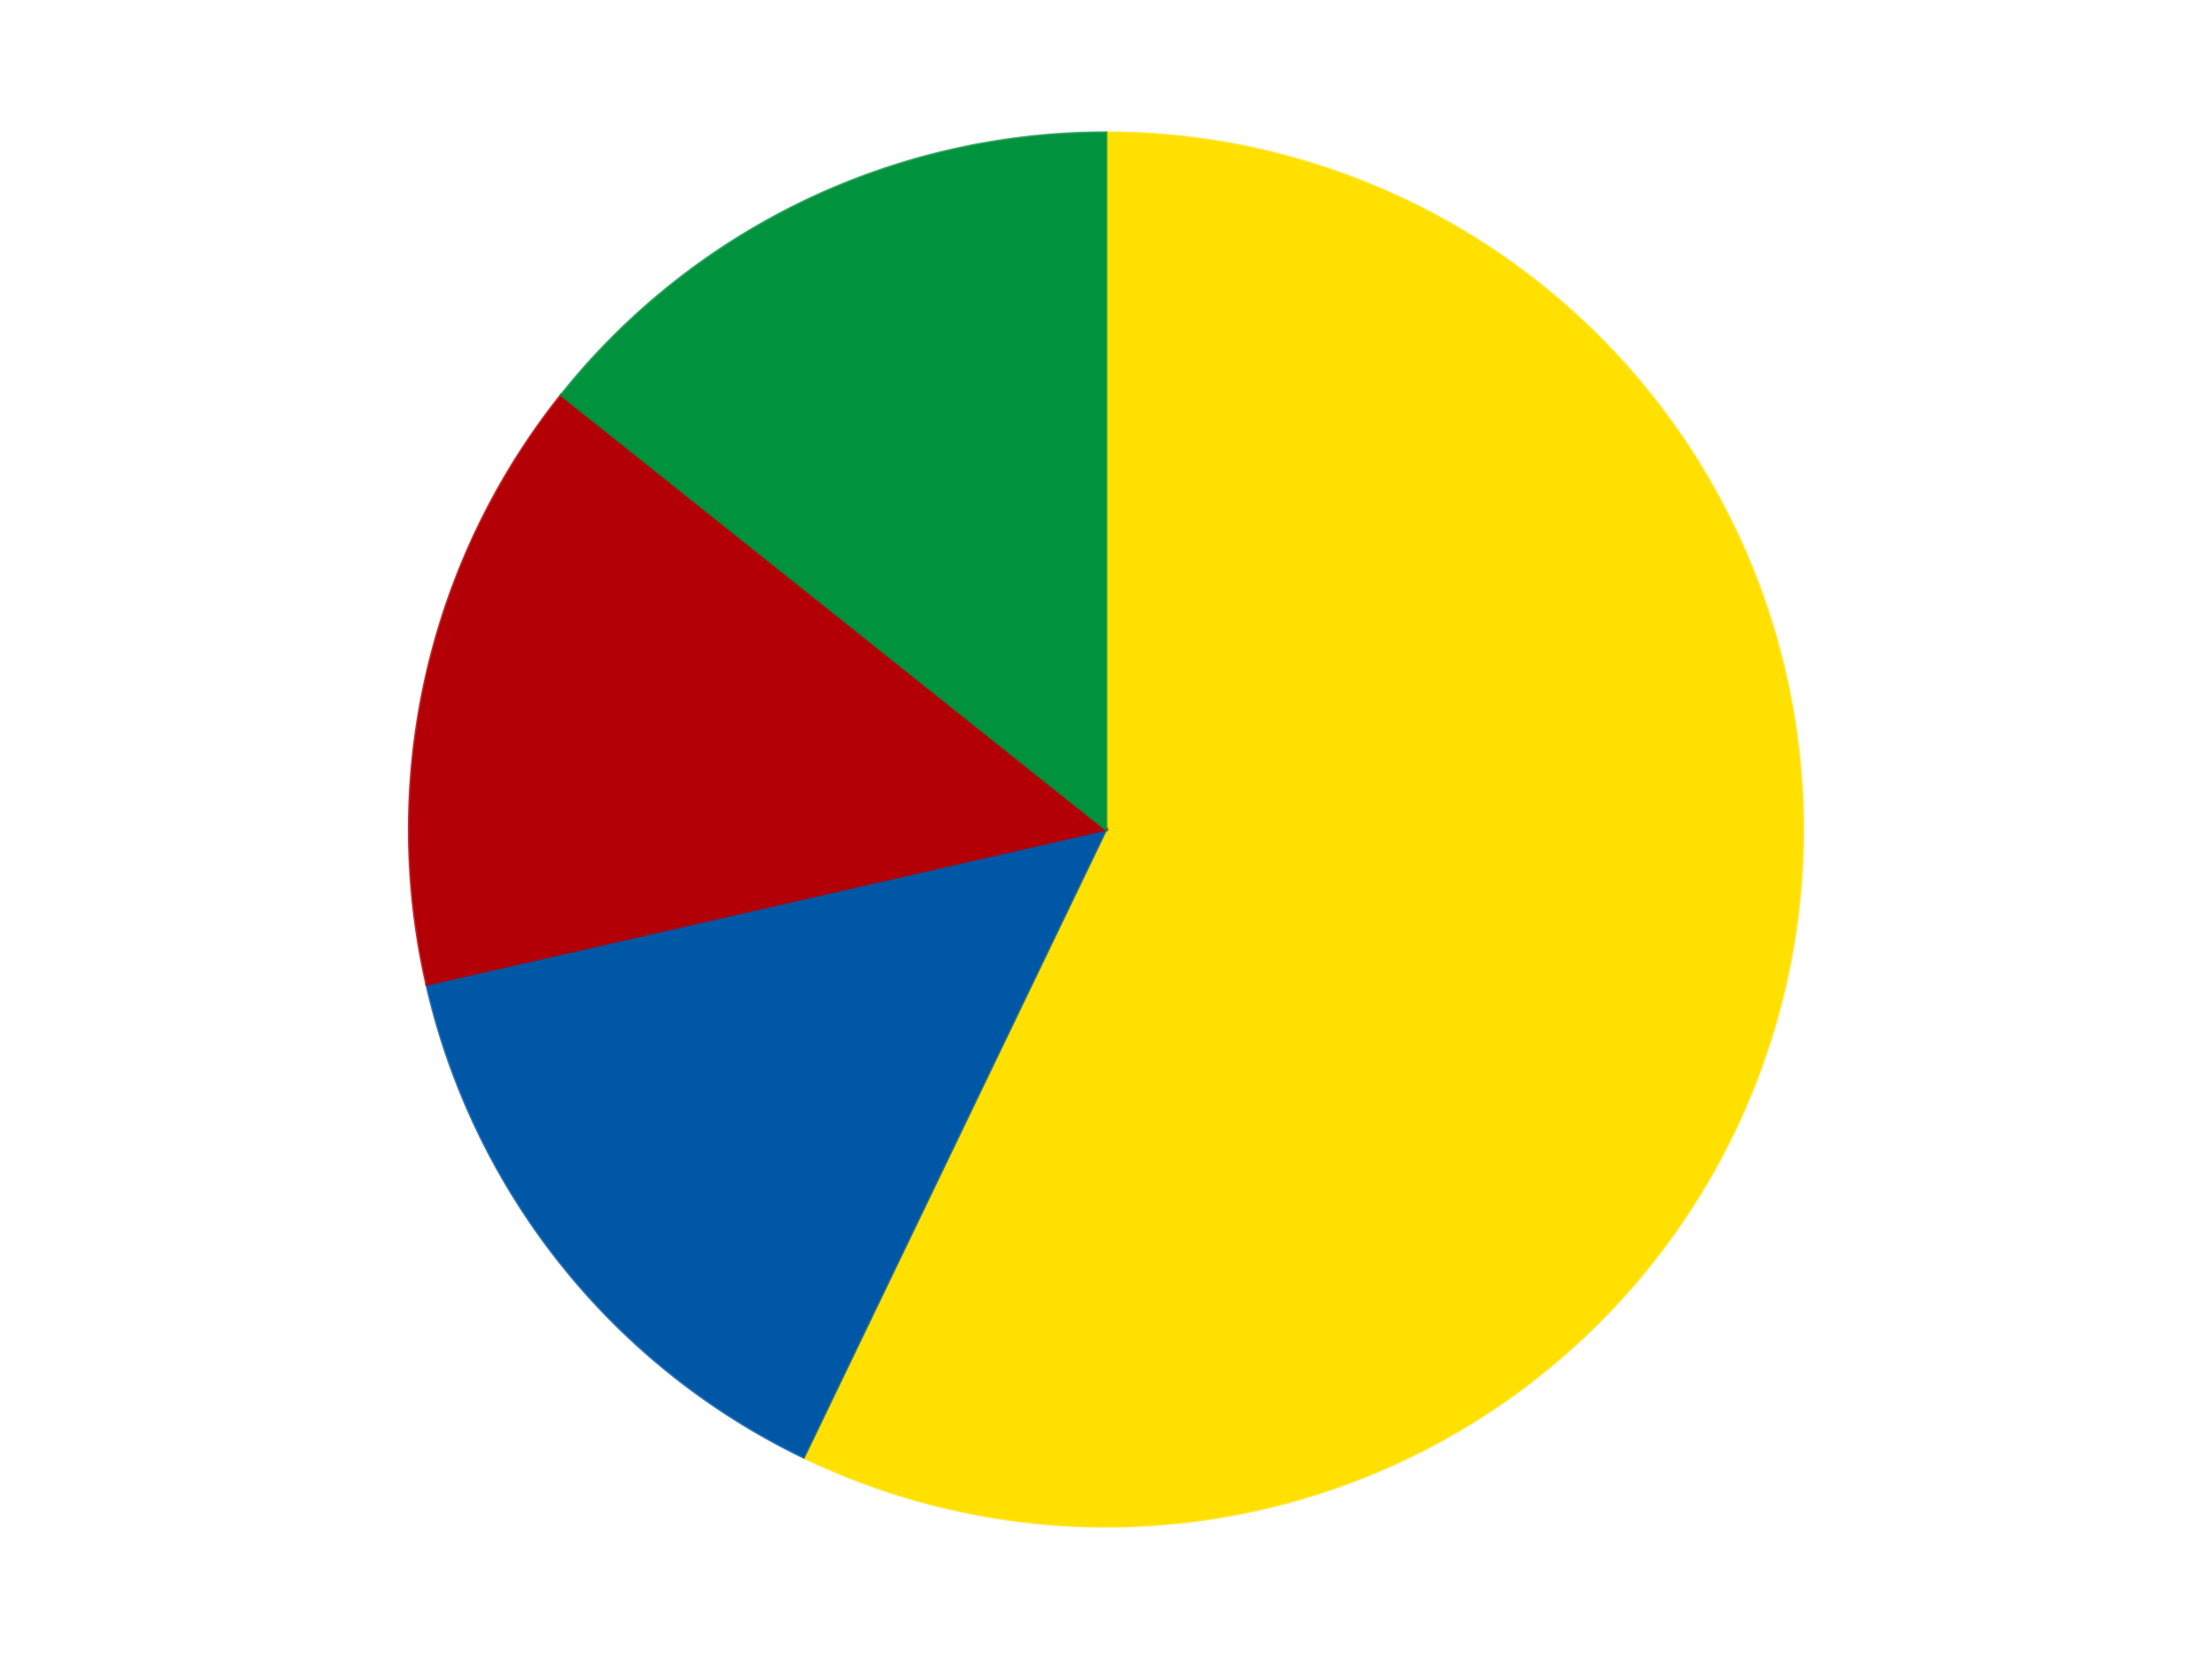 <?xml version='1.0' encoding='utf-8'?>
<svg xmlns="http://www.w3.org/2000/svg" xmlns:xlink="http://www.w3.org/1999/xlink" id="chart-3361a812-d250-4cf8-ac61-390d7f933be2" class="pygal-chart" viewBox="0 0 800 600"><!--Generated with pygal 3.0.4 (lxml) ©Kozea 2012-2016 on 2024-07-06--><!--http://pygal.org--><!--http://github.com/Kozea/pygal--><defs><style type="text/css">#chart-3361a812-d250-4cf8-ac61-390d7f933be2{-webkit-user-select:none;-webkit-font-smoothing:antialiased;font-family:Consolas,"Liberation Mono",Menlo,Courier,monospace}#chart-3361a812-d250-4cf8-ac61-390d7f933be2 .title{font-family:Consolas,"Liberation Mono",Menlo,Courier,monospace;font-size:16px}#chart-3361a812-d250-4cf8-ac61-390d7f933be2 .legends .legend text{font-family:Consolas,"Liberation Mono",Menlo,Courier,monospace;font-size:14px}#chart-3361a812-d250-4cf8-ac61-390d7f933be2 .axis text{font-family:Consolas,"Liberation Mono",Menlo,Courier,monospace;font-size:10px}#chart-3361a812-d250-4cf8-ac61-390d7f933be2 .axis text.major{font-family:Consolas,"Liberation Mono",Menlo,Courier,monospace;font-size:10px}#chart-3361a812-d250-4cf8-ac61-390d7f933be2 .text-overlay text.value{font-family:Consolas,"Liberation Mono",Menlo,Courier,monospace;font-size:16px}#chart-3361a812-d250-4cf8-ac61-390d7f933be2 .text-overlay text.label{font-family:Consolas,"Liberation Mono",Menlo,Courier,monospace;font-size:10px}#chart-3361a812-d250-4cf8-ac61-390d7f933be2 .tooltip{font-family:Consolas,"Liberation Mono",Menlo,Courier,monospace;font-size:14px}#chart-3361a812-d250-4cf8-ac61-390d7f933be2 text.no_data{font-family:Consolas,"Liberation Mono",Menlo,Courier,monospace;font-size:64px}
#chart-3361a812-d250-4cf8-ac61-390d7f933be2{background-color:transparent}#chart-3361a812-d250-4cf8-ac61-390d7f933be2 path,#chart-3361a812-d250-4cf8-ac61-390d7f933be2 line,#chart-3361a812-d250-4cf8-ac61-390d7f933be2 rect,#chart-3361a812-d250-4cf8-ac61-390d7f933be2 circle{-webkit-transition:150ms;-moz-transition:150ms;transition:150ms}#chart-3361a812-d250-4cf8-ac61-390d7f933be2 .graph &gt; .background{fill:transparent}#chart-3361a812-d250-4cf8-ac61-390d7f933be2 .plot &gt; .background{fill:transparent}#chart-3361a812-d250-4cf8-ac61-390d7f933be2 .graph{fill:rgba(0,0,0,.87)}#chart-3361a812-d250-4cf8-ac61-390d7f933be2 text.no_data{fill:rgba(0,0,0,1)}#chart-3361a812-d250-4cf8-ac61-390d7f933be2 .title{fill:rgba(0,0,0,1)}#chart-3361a812-d250-4cf8-ac61-390d7f933be2 .legends .legend text{fill:rgba(0,0,0,.87)}#chart-3361a812-d250-4cf8-ac61-390d7f933be2 .legends .legend:hover text{fill:rgba(0,0,0,1)}#chart-3361a812-d250-4cf8-ac61-390d7f933be2 .axis .line{stroke:rgba(0,0,0,1)}#chart-3361a812-d250-4cf8-ac61-390d7f933be2 .axis .guide.line{stroke:rgba(0,0,0,.54)}#chart-3361a812-d250-4cf8-ac61-390d7f933be2 .axis .major.line{stroke:rgba(0,0,0,.87)}#chart-3361a812-d250-4cf8-ac61-390d7f933be2 .axis text.major{fill:rgba(0,0,0,1)}#chart-3361a812-d250-4cf8-ac61-390d7f933be2 .axis.y .guides:hover .guide.line,#chart-3361a812-d250-4cf8-ac61-390d7f933be2 .line-graph .axis.x .guides:hover .guide.line,#chart-3361a812-d250-4cf8-ac61-390d7f933be2 .stackedline-graph .axis.x .guides:hover .guide.line,#chart-3361a812-d250-4cf8-ac61-390d7f933be2 .xy-graph .axis.x .guides:hover .guide.line{stroke:rgba(0,0,0,1)}#chart-3361a812-d250-4cf8-ac61-390d7f933be2 .axis .guides:hover text{fill:rgba(0,0,0,1)}#chart-3361a812-d250-4cf8-ac61-390d7f933be2 .reactive{fill-opacity:1.0;stroke-opacity:.8;stroke-width:1}#chart-3361a812-d250-4cf8-ac61-390d7f933be2 .ci{stroke:rgba(0,0,0,.87)}#chart-3361a812-d250-4cf8-ac61-390d7f933be2 .reactive.active,#chart-3361a812-d250-4cf8-ac61-390d7f933be2 .active .reactive{fill-opacity:0.6;stroke-opacity:.9;stroke-width:4}#chart-3361a812-d250-4cf8-ac61-390d7f933be2 .ci .reactive.active{stroke-width:1.5}#chart-3361a812-d250-4cf8-ac61-390d7f933be2 .series text{fill:rgba(0,0,0,1)}#chart-3361a812-d250-4cf8-ac61-390d7f933be2 .tooltip rect{fill:transparent;stroke:rgba(0,0,0,1);-webkit-transition:opacity 150ms;-moz-transition:opacity 150ms;transition:opacity 150ms}#chart-3361a812-d250-4cf8-ac61-390d7f933be2 .tooltip .label{fill:rgba(0,0,0,.87)}#chart-3361a812-d250-4cf8-ac61-390d7f933be2 .tooltip .label{fill:rgba(0,0,0,.87)}#chart-3361a812-d250-4cf8-ac61-390d7f933be2 .tooltip .legend{font-size:.8em;fill:rgba(0,0,0,.54)}#chart-3361a812-d250-4cf8-ac61-390d7f933be2 .tooltip .x_label{font-size:.6em;fill:rgba(0,0,0,1)}#chart-3361a812-d250-4cf8-ac61-390d7f933be2 .tooltip .xlink{font-size:.5em;text-decoration:underline}#chart-3361a812-d250-4cf8-ac61-390d7f933be2 .tooltip .value{font-size:1.5em}#chart-3361a812-d250-4cf8-ac61-390d7f933be2 .bound{font-size:.5em}#chart-3361a812-d250-4cf8-ac61-390d7f933be2 .max-value{font-size:.75em;fill:rgba(0,0,0,.54)}#chart-3361a812-d250-4cf8-ac61-390d7f933be2 .map-element{fill:transparent;stroke:rgba(0,0,0,.54) !important}#chart-3361a812-d250-4cf8-ac61-390d7f933be2 .map-element .reactive{fill-opacity:inherit;stroke-opacity:inherit}#chart-3361a812-d250-4cf8-ac61-390d7f933be2 .color-0,#chart-3361a812-d250-4cf8-ac61-390d7f933be2 .color-0 a:visited{stroke:#F44336;fill:#F44336}#chart-3361a812-d250-4cf8-ac61-390d7f933be2 .color-1,#chart-3361a812-d250-4cf8-ac61-390d7f933be2 .color-1 a:visited{stroke:#3F51B5;fill:#3F51B5}#chart-3361a812-d250-4cf8-ac61-390d7f933be2 .color-2,#chart-3361a812-d250-4cf8-ac61-390d7f933be2 .color-2 a:visited{stroke:#009688;fill:#009688}#chart-3361a812-d250-4cf8-ac61-390d7f933be2 .color-3,#chart-3361a812-d250-4cf8-ac61-390d7f933be2 .color-3 a:visited{stroke:#FFC107;fill:#FFC107}#chart-3361a812-d250-4cf8-ac61-390d7f933be2 .text-overlay .color-0 text{fill:black}#chart-3361a812-d250-4cf8-ac61-390d7f933be2 .text-overlay .color-1 text{fill:black}#chart-3361a812-d250-4cf8-ac61-390d7f933be2 .text-overlay .color-2 text{fill:black}#chart-3361a812-d250-4cf8-ac61-390d7f933be2 .text-overlay .color-3 text{fill:black}
#chart-3361a812-d250-4cf8-ac61-390d7f933be2 text.no_data{text-anchor:middle}#chart-3361a812-d250-4cf8-ac61-390d7f933be2 .guide.line{fill:none}#chart-3361a812-d250-4cf8-ac61-390d7f933be2 .centered{text-anchor:middle}#chart-3361a812-d250-4cf8-ac61-390d7f933be2 .title{text-anchor:middle}#chart-3361a812-d250-4cf8-ac61-390d7f933be2 .legends .legend text{fill-opacity:1}#chart-3361a812-d250-4cf8-ac61-390d7f933be2 .axis.x text{text-anchor:middle}#chart-3361a812-d250-4cf8-ac61-390d7f933be2 .axis.x:not(.web) text[transform]{text-anchor:start}#chart-3361a812-d250-4cf8-ac61-390d7f933be2 .axis.x:not(.web) text[transform].backwards{text-anchor:end}#chart-3361a812-d250-4cf8-ac61-390d7f933be2 .axis.y text{text-anchor:end}#chart-3361a812-d250-4cf8-ac61-390d7f933be2 .axis.y text[transform].backwards{text-anchor:start}#chart-3361a812-d250-4cf8-ac61-390d7f933be2 .axis.y2 text{text-anchor:start}#chart-3361a812-d250-4cf8-ac61-390d7f933be2 .axis.y2 text[transform].backwards{text-anchor:end}#chart-3361a812-d250-4cf8-ac61-390d7f933be2 .axis .guide.line{stroke-dasharray:4,4;stroke:black}#chart-3361a812-d250-4cf8-ac61-390d7f933be2 .axis .major.guide.line{stroke-dasharray:6,6;stroke:black}#chart-3361a812-d250-4cf8-ac61-390d7f933be2 .horizontal .axis.y .guide.line,#chart-3361a812-d250-4cf8-ac61-390d7f933be2 .horizontal .axis.y2 .guide.line,#chart-3361a812-d250-4cf8-ac61-390d7f933be2 .vertical .axis.x .guide.line{opacity:0}#chart-3361a812-d250-4cf8-ac61-390d7f933be2 .horizontal .axis.always_show .guide.line,#chart-3361a812-d250-4cf8-ac61-390d7f933be2 .vertical .axis.always_show .guide.line{opacity:1 !important}#chart-3361a812-d250-4cf8-ac61-390d7f933be2 .axis.y .guides:hover .guide.line,#chart-3361a812-d250-4cf8-ac61-390d7f933be2 .axis.y2 .guides:hover .guide.line,#chart-3361a812-d250-4cf8-ac61-390d7f933be2 .axis.x .guides:hover .guide.line{opacity:1}#chart-3361a812-d250-4cf8-ac61-390d7f933be2 .axis .guides:hover text{opacity:1}#chart-3361a812-d250-4cf8-ac61-390d7f933be2 .nofill{fill:none}#chart-3361a812-d250-4cf8-ac61-390d7f933be2 .subtle-fill{fill-opacity:.2}#chart-3361a812-d250-4cf8-ac61-390d7f933be2 .dot{stroke-width:1px;fill-opacity:1;stroke-opacity:1}#chart-3361a812-d250-4cf8-ac61-390d7f933be2 .dot.active{stroke-width:5px}#chart-3361a812-d250-4cf8-ac61-390d7f933be2 .dot.negative{fill:transparent}#chart-3361a812-d250-4cf8-ac61-390d7f933be2 text,#chart-3361a812-d250-4cf8-ac61-390d7f933be2 tspan{stroke:none !important}#chart-3361a812-d250-4cf8-ac61-390d7f933be2 .series text.active{opacity:1}#chart-3361a812-d250-4cf8-ac61-390d7f933be2 .tooltip rect{fill-opacity:.95;stroke-width:.5}#chart-3361a812-d250-4cf8-ac61-390d7f933be2 .tooltip text{fill-opacity:1}#chart-3361a812-d250-4cf8-ac61-390d7f933be2 .showable{visibility:hidden}#chart-3361a812-d250-4cf8-ac61-390d7f933be2 .showable.shown{visibility:visible}#chart-3361a812-d250-4cf8-ac61-390d7f933be2 .gauge-background{fill:rgba(229,229,229,1);stroke:none}#chart-3361a812-d250-4cf8-ac61-390d7f933be2 .bg-lines{stroke:transparent;stroke-width:2px}</style><script type="text/javascript">window.pygal = window.pygal || {};window.pygal.config = window.pygal.config || {};window.pygal.config['3361a812-d250-4cf8-ac61-390d7f933be2'] = {"allow_interruptions": false, "box_mode": "extremes", "classes": ["pygal-chart"], "css": ["file://style.css", "file://graph.css"], "defs": [], "disable_xml_declaration": false, "dots_size": 2.5, "dynamic_print_values": false, "explicit_size": false, "fill": false, "force_uri_protocol": "https", "formatter": null, "half_pie": false, "height": 600, "include_x_axis": false, "inner_radius": 0, "interpolate": null, "interpolation_parameters": {}, "interpolation_precision": 250, "inverse_y_axis": false, "js": ["//kozea.github.io/pygal.js/2.0.x/pygal-tooltips.min.js"], "legend_at_bottom": false, "legend_at_bottom_columns": null, "legend_box_size": 12, "logarithmic": false, "margin": 20, "margin_bottom": null, "margin_left": null, "margin_right": null, "margin_top": null, "max_scale": 16, "min_scale": 4, "missing_value_fill_truncation": "x", "no_data_text": "No data", "no_prefix": false, "order_min": null, "pretty_print": false, "print_labels": false, "print_values": false, "print_values_position": "center", "print_zeroes": true, "range": null, "rounded_bars": null, "secondary_range": null, "show_dots": true, "show_legend": false, "show_minor_x_labels": true, "show_minor_y_labels": true, "show_only_major_dots": false, "show_x_guides": false, "show_x_labels": true, "show_y_guides": true, "show_y_labels": true, "spacing": 10, "stack_from_top": false, "strict": false, "stroke": true, "stroke_style": null, "style": {"background": "transparent", "ci_colors": [], "colors": ["#F44336", "#3F51B5", "#009688", "#FFC107", "#FF5722", "#9C27B0", "#03A9F4", "#8BC34A", "#FF9800", "#E91E63", "#2196F3", "#4CAF50", "#FFEB3B", "#673AB7", "#00BCD4", "#CDDC39", "#9E9E9E", "#607D8B"], "dot_opacity": "1", "font_family": "Consolas, \"Liberation Mono\", Menlo, Courier, monospace", "foreground": "rgba(0, 0, 0, .87)", "foreground_strong": "rgba(0, 0, 0, 1)", "foreground_subtle": "rgba(0, 0, 0, .54)", "guide_stroke_color": "black", "guide_stroke_dasharray": "4,4", "label_font_family": "Consolas, \"Liberation Mono\", Menlo, Courier, monospace", "label_font_size": 10, "legend_font_family": "Consolas, \"Liberation Mono\", Menlo, Courier, monospace", "legend_font_size": 14, "major_guide_stroke_color": "black", "major_guide_stroke_dasharray": "6,6", "major_label_font_family": "Consolas, \"Liberation Mono\", Menlo, Courier, monospace", "major_label_font_size": 10, "no_data_font_family": "Consolas, \"Liberation Mono\", Menlo, Courier, monospace", "no_data_font_size": 64, "opacity": "1.0", "opacity_hover": "0.6", "plot_background": "transparent", "stroke_opacity": ".8", "stroke_opacity_hover": ".9", "stroke_width": "1", "stroke_width_hover": "4", "title_font_family": "Consolas, \"Liberation Mono\", Menlo, Courier, monospace", "title_font_size": 16, "tooltip_font_family": "Consolas, \"Liberation Mono\", Menlo, Courier, monospace", "tooltip_font_size": 14, "transition": "150ms", "value_background": "rgba(229, 229, 229, 1)", "value_colors": [], "value_font_family": "Consolas, \"Liberation Mono\", Menlo, Courier, monospace", "value_font_size": 16, "value_label_font_family": "Consolas, \"Liberation Mono\", Menlo, Courier, monospace", "value_label_font_size": 10}, "title": null, "tooltip_border_radius": 0, "tooltip_fancy_mode": true, "truncate_label": null, "truncate_legend": null, "width": 800, "x_label_rotation": 0, "x_labels": null, "x_labels_major": null, "x_labels_major_count": null, "x_labels_major_every": null, "x_title": null, "xrange": null, "y_label_rotation": 0, "y_labels": null, "y_labels_major": null, "y_labels_major_count": null, "y_labels_major_every": null, "y_title": null, "zero": 0, "legends": ["Yellow", "Blue", "Red", "Green"]}</script><script type="text/javascript" xlink:href="https://kozea.github.io/pygal.js/2.0.x/pygal-tooltips.min.js"/></defs><title>Pygal</title><g class="graph pie-graph vertical"><rect x="0" y="0" width="800" height="600" class="background"/><g transform="translate(20, 20)" class="plot"><rect x="0" y="0" width="760" height="560" class="background"/><g class="series serie-0 color-0"><g class="slices"><g class="slice" style="fill: #FFE001; stroke: #FFE001"><path d="M380 28 A252 252 0 1 1 270.661 507.044 L380 280 A0 0 0 1 0 380 280 z" class="slice reactive tooltip-trigger"/><desc class="value">8</desc><desc class="x centered">502.8409169349098</desc><desc class="y centered">308.0376376784956</desc></g></g></g><g class="series serie-1 color-1"><g class="slices"><g class="slice" style="fill: #0057A6; stroke: #0057A6"><path d="M270.661 507.044 A252 252 0 0 1 134.318 336.075 L380 280 A0 0 0 0 0 380 280 z" class="slice reactive tooltip-trigger"/><desc class="value">2</desc><desc class="x centered">281.48923320902827</desc><desc class="y centered">358.55971503420045</desc></g></g></g><g class="series serie-2 color-2"><g class="slices"><g class="slice" style="fill: #B30006; stroke: #B30006"><path d="M134.318 336.075 A252 252 0 0 1 182.978 122.881 L380 280 A0 0 0 0 0 380 280 z" class="slice reactive tooltip-trigger"/><desc class="value">2</desc><desc class="x centered">257.1590830650902</desc><desc class="y centered">251.9623623215044</desc></g></g></g><g class="series serie-3 color-3"><g class="slices"><g class="slice" style="fill: #00923D; stroke: #00923D"><path d="M182.978 122.881 A252 252 0 0 1 380 28 L380 280 A0 0 0 0 0 380 280 z" class="slice reactive tooltip-trigger"/><desc class="value">2</desc><desc class="x centered">325.33064887118763</desc><desc class="y centered">166.4779226442952</desc></g></g></g></g><g class="titles"/><g transform="translate(20, 20)" class="plot overlay"><g class="series serie-0 color-0"/><g class="series serie-1 color-1"/><g class="series serie-2 color-2"/><g class="series serie-3 color-3"/></g><g transform="translate(20, 20)" class="plot text-overlay"><g class="series serie-0 color-0"/><g class="series serie-1 color-1"/><g class="series serie-2 color-2"/><g class="series serie-3 color-3"/></g><g transform="translate(20, 20)" class="plot tooltip-overlay"><g transform="translate(0 0)" style="opacity: 0" class="tooltip"><rect rx="0" ry="0" width="0" height="0" class="tooltip-box"/><g class="text"/></g></g></g></svg>
